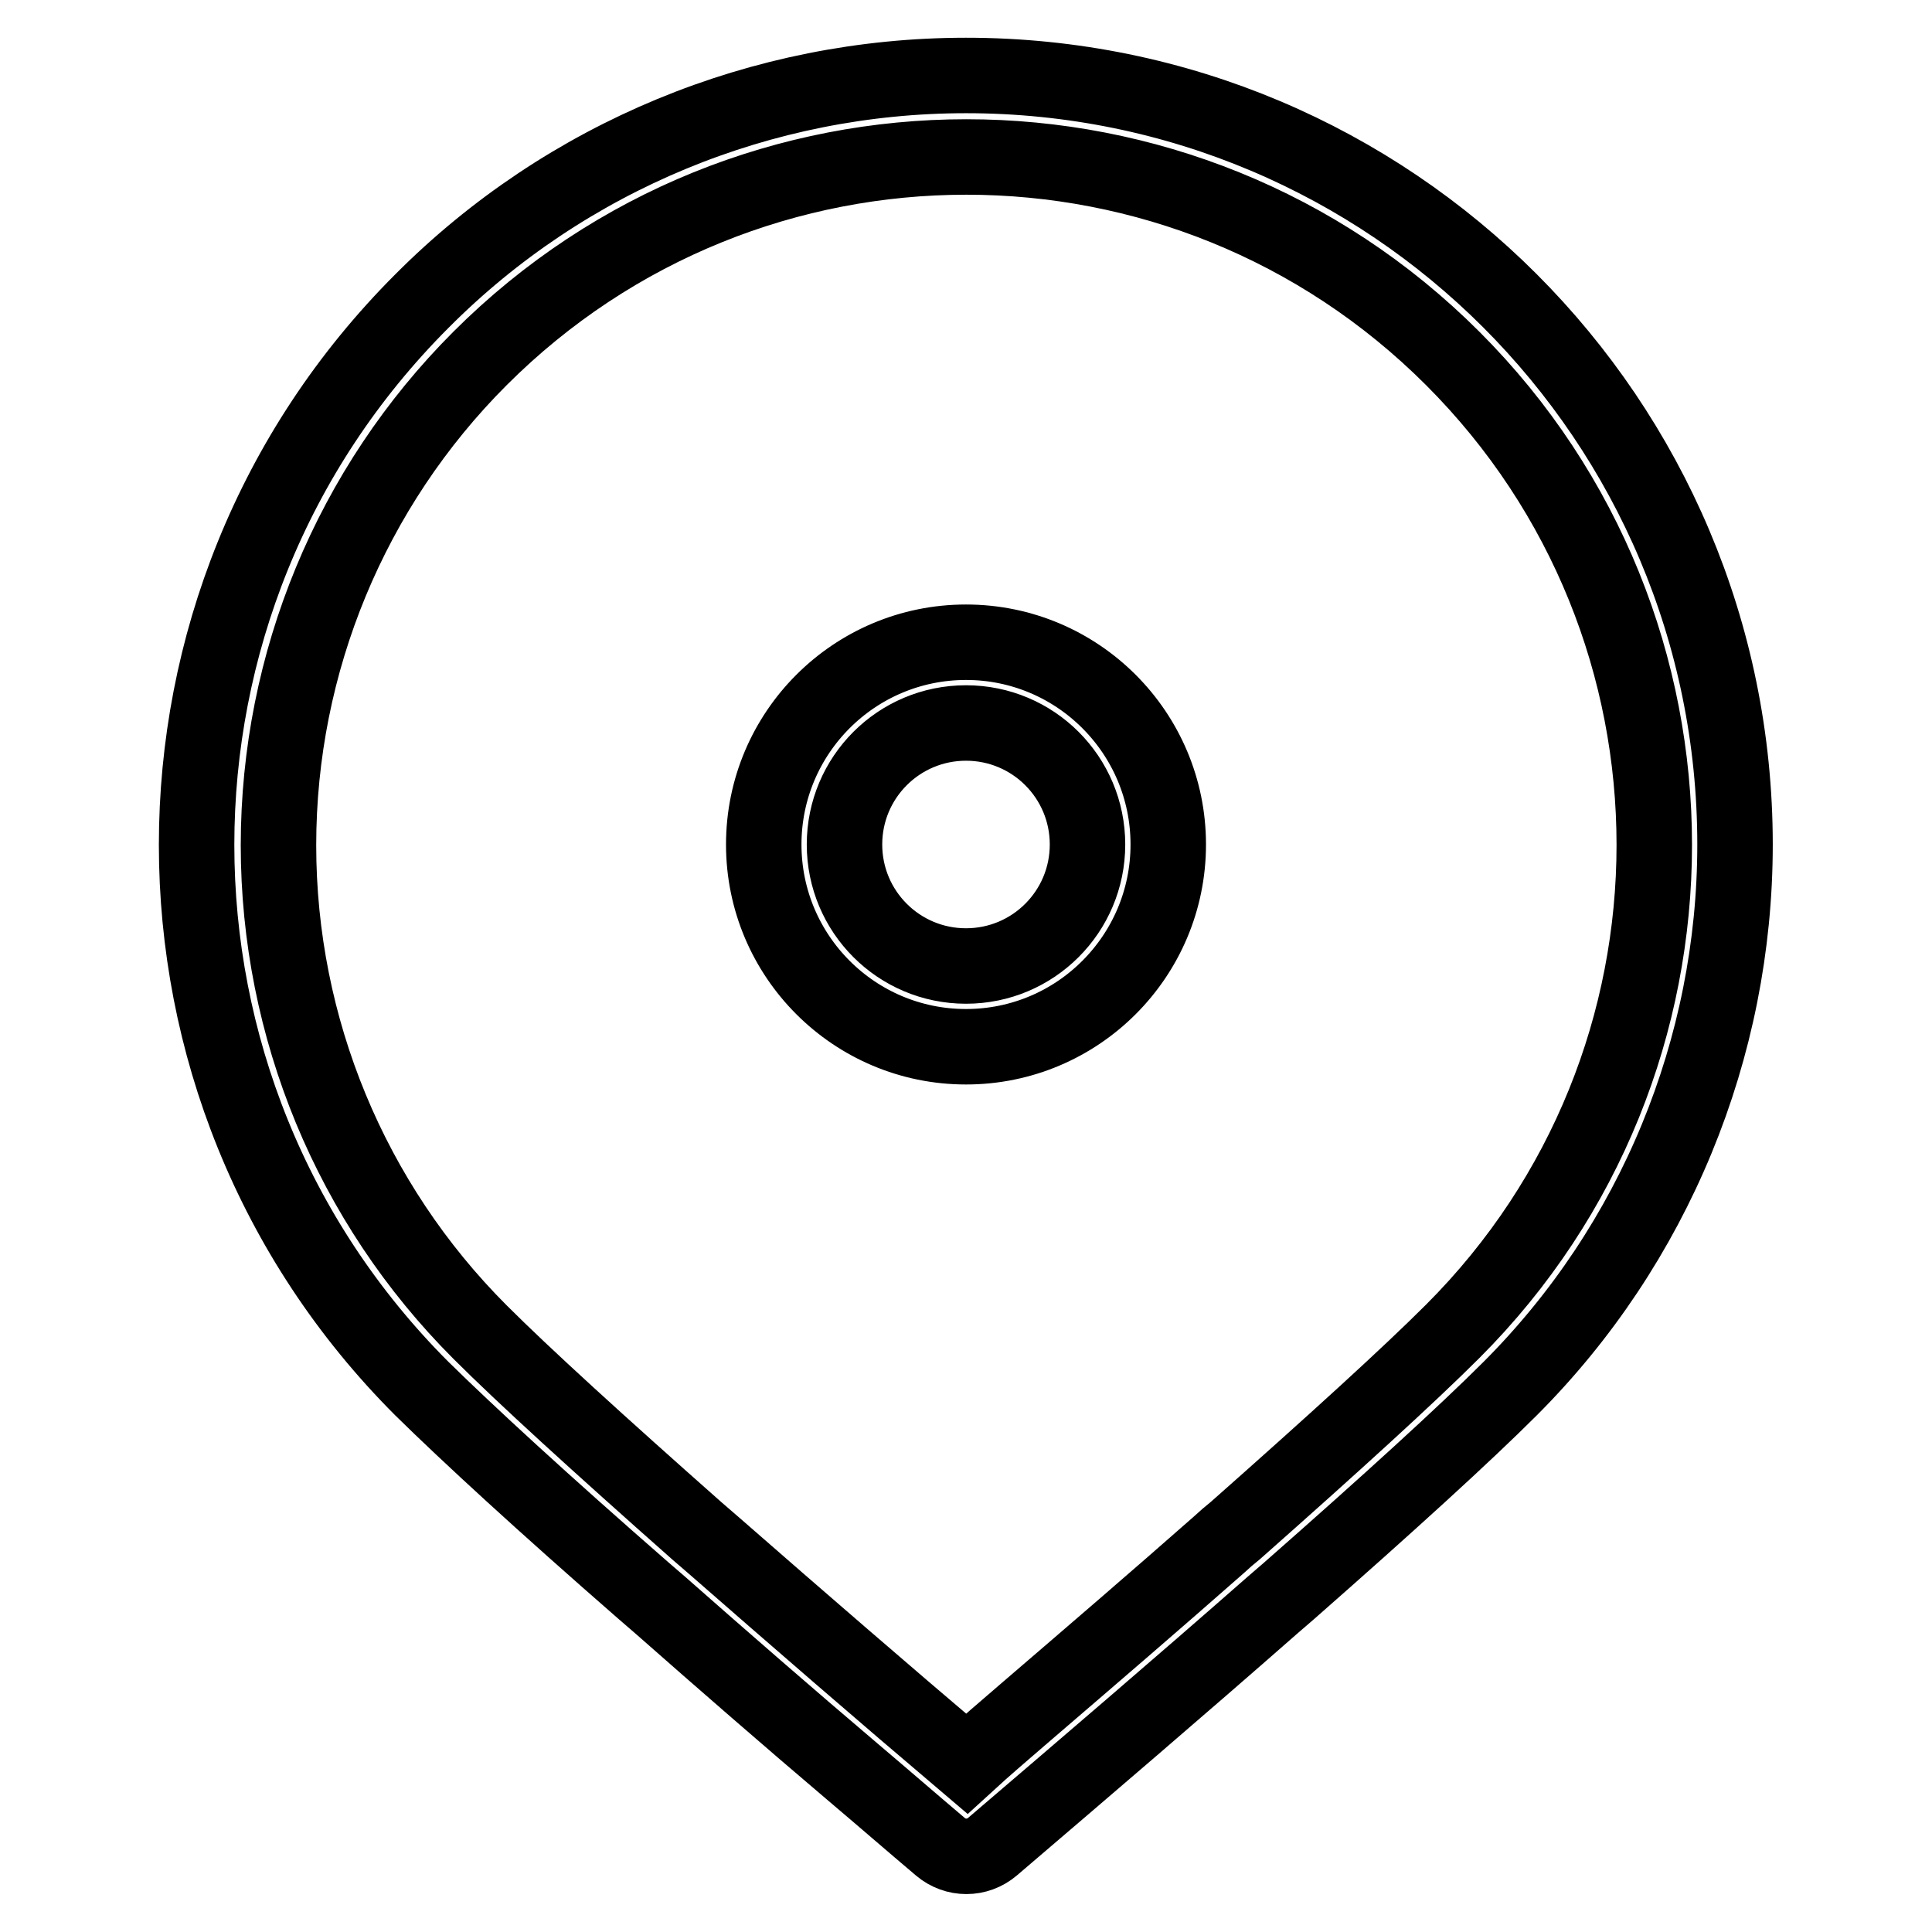 <?xml version="1.0" encoding="utf-8"?>
<!-- Svg Vector Icons : http://www.onlinewebfonts.com/icon -->
<!DOCTYPE svg PUBLIC "-//W3C//DTD SVG 1.1//EN" "http://www.w3.org/Graphics/SVG/1.1/DTD/svg11.dtd">
<svg version="1.1" xmlns="http://www.w3.org/2000/svg" xmlns:xlink="http://www.w3.org/1999/xlink" x="0px" y="0px" viewBox="0 0 256 256" enable-background="new 0 0 256 256" xml:space="preserve">
<g> <path stroke-width="10" fill-opacity="0" stroke="#000000"  d="M136.1,226.7c8.5-7.3,17-14.6,25.4-22c1.1-1,1.1-1,2.2-1.9c13-11.5,23-20.6,28.8-26.4 c35.6-35.6,35.6-93.3,0-128.9c-35.6-35.6-93.3-35.6-128.9,0c-17.1,17.1-26.7,40.3-26.7,64.5c0,24.2,9.6,47.4,26.7,64.5 c5.8,5.8,15.8,14.9,28.8,26.4l2.2,1.9c11.1,9.7,22.3,19.4,33.5,28.9C130.5,231.5,133.2,229.2,136.1,226.7z M200.1,184 c-6,6-16.1,15.2-29.3,26.8l-2.2,1.9c-12.3,10.8-24.7,21.4-37.1,32c-2,1.7-4.9,1.7-6.9,0c-3.9-3.3-7.7-6.6-11.6-9.9 c-8.6-7.3-17.1-14.7-25.5-22.1l-2.2-1.9C72,199.2,62,190,55.9,184c-39.8-39.8-39.8-104.3,0-144.1C75,20.7,101,10,128,10 c56.3,0,101.9,45.6,101.9,101.9C229.9,138.9,219.2,164.9,200.1,184L200.1,184z M128,138.7c-14.8,0-26.8-12-26.8-26.8 s12-26.8,26.8-26.8c14.8,0,26.8,12,26.8,26.8S142.8,138.7,128,138.7z M128,128c8.9,0,16.1-7.2,16.1-16.1s-7.2-16.1-16.1-16.1 c-8.9,0-16.1,7.2-16.1,16.1S119.1,128,128,128z"/></g>
</svg>